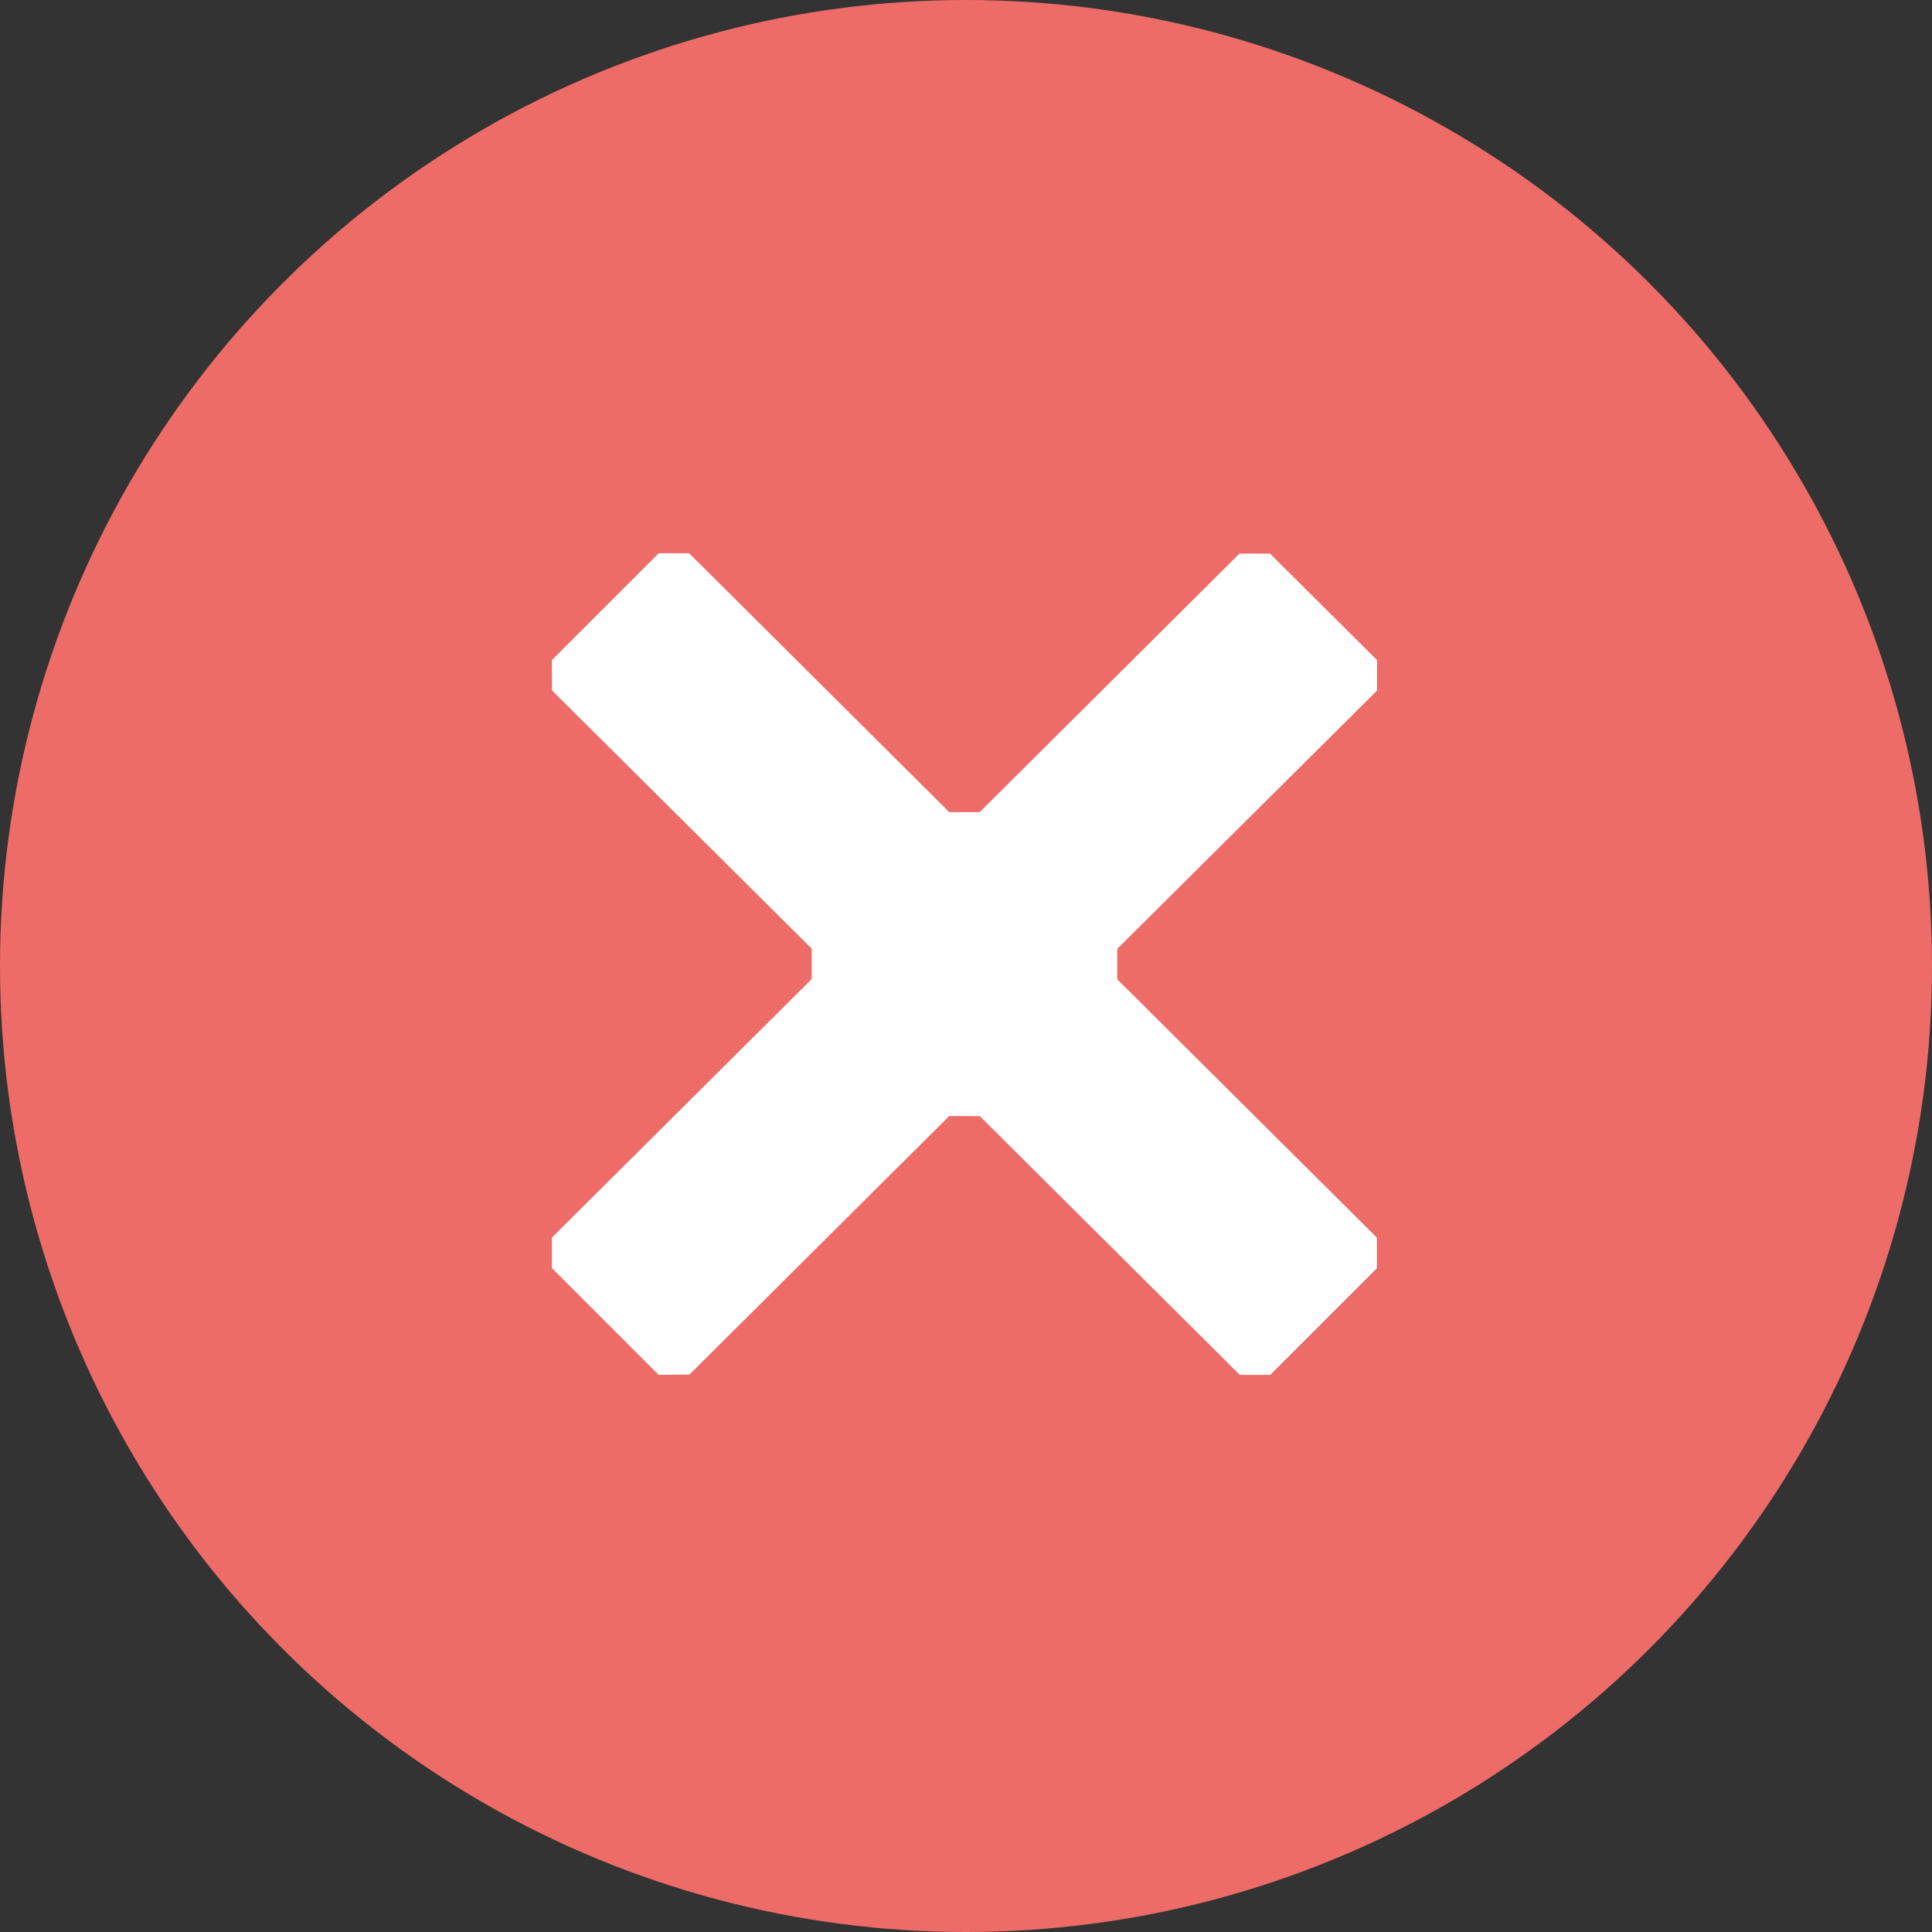 <svg id="Groupe_15973" data-name="Groupe 15973" xmlns="http://www.w3.org/2000/svg" width="13" height="13" viewBox="0 0 13 13">
  <rect x="0" y="0" width="13" height="13" fill="#333333" stroke="none"/>
  <g id="Groupe_16026" data-name="Groupe 16026">
    <g id="Groupe_17615" data-name="Groupe 17615">
      <circle id="Ellipse_963" data-name="Ellipse 963" cx="6.5" cy="6.5" r="6.5" fill="#ed6c67"/>
      <path id="Tracé_7242" data-name="Tracé 7242" d="M6.819,3.926l-.145.145L4.209,4.064l-.145.145L4.07,6.674l-.145.145-1.015,0-.145-.145L2.759,4.206,2.614,4.06.148,4.054,0,3.909,0,2.893l.145-.145,2.466.006.145-.145L2.749.145,2.893,0,3.909,0l.145.145L4.06,2.614l.145.145,2.466.006.145.145Z" transform="translate(1.668 6.487) rotate(-45)" fill="#fff"/>
    </g>
  </g>
</svg>
